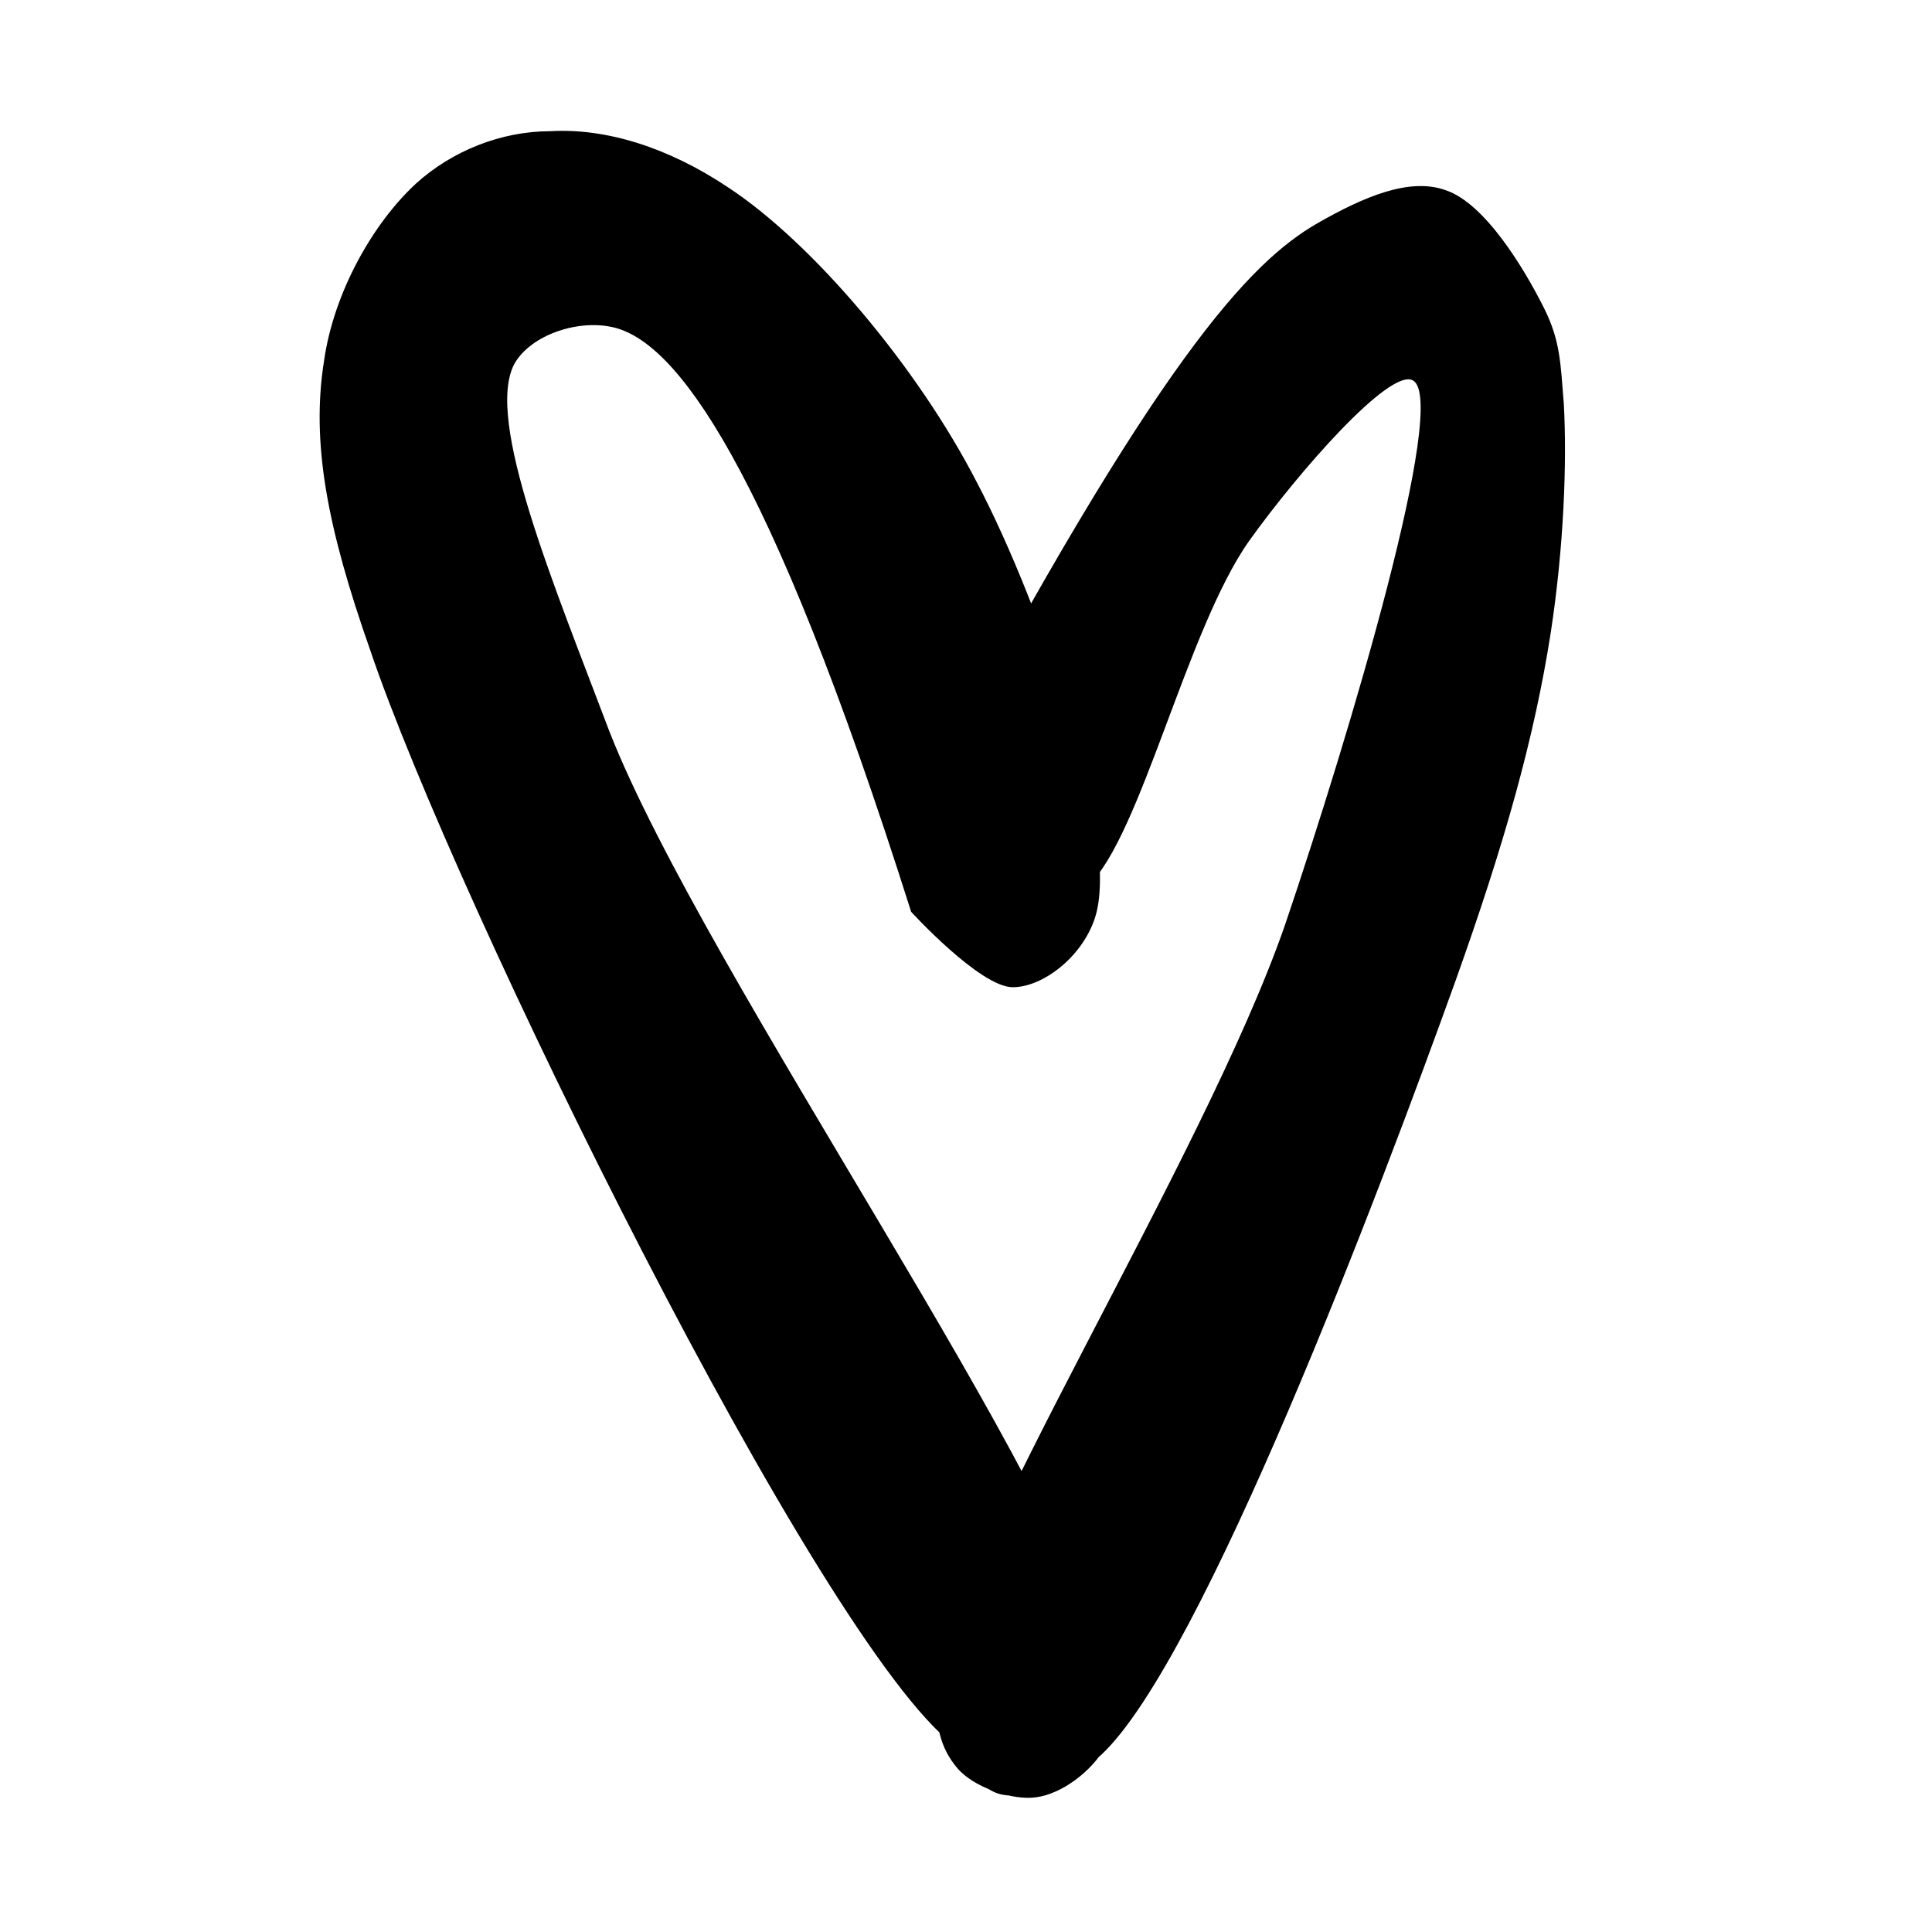 <?xml version="1.0" encoding="UTF-8"?>
<svg data-bbox="41.55 0 323.638 415.149" height="555" viewBox="0 0 416.25 416.25" width="555" xmlns="http://www.w3.org/2000/svg" data-type="shape">
    <g>
        <defs>
            <clipPath id="e084ab71-a9c7-4123-ad60-aebbb24b9671">
                <path d="M68.762 28.09h169.41v354.62H68.762Zm0 0"/>
            </clipPath>
            <clipPath id="963babcb-913b-475a-b801-ff6e78f3cdfa">
                <path d="M196.305 196.445c-31.094-98.222-50.88-122.25-63.598-125.78-7.773-2.122-18.375 1.413-21.906 7.772-6.36 12.012 8.48 47.344 20.492 79.141 20.492 52.293 101.047 166.063 105.289 199.274 1.414 10.597-2.121 17.664-5.652 21.906-2.828 2.824-7.067 4.238-11.309 3.531-4.945-.707-12.719-4.238-15.547-8.48-2.824-4.239-2.824-12.72-1.41-16.957 1.41-3.536 4.238-7.067 7.774-8.48 4.238-2.122 12.718-3.536 16.957-1.415 4.945 2.121 9.894 9.188 10.601 14.133.707 5.652-4.95 16.96-10.601 19.785-5.653 2.828-13.426 1.414-21.907-4.945-28.972-21.907-107.406-181.606-125.781-236.016-9.184-26.144-12.719-44.52-9.89-62.184 2.117-14.84 10.597-29.68 19.785-38.16 7.773-7.066 18.37-11.304 28.972-11.304 12.012-.707 25.438 3.53 38.156 12.011 18.375 12.012 40.985 38.868 53.708 63.598 14.132 26.852 31.09 77.023 25.437 93.984-2.828 8.477-11.305 14.836-17.668 14.836-7.066 0-21.902-16.25-21.902-16.25"/>
            </clipPath>
            <clipPath id="4f905ead-b20a-4dea-89e9-809187b86a7f">
                <path d="M201 40h136.41v347.367H201Zm0 0"/>
            </clipPath>
            <clipPath id="32ceb06d-710a-450a-af33-6068386b8baa">
                <path d="M201.25 168.18c48.05-90.45 67.836-111.65 82.676-120.13 9.894-5.652 19.785-9.89 27.558-7.066 8.48 2.828 16.961 16.961 21.2 25.438 3.535 7.066 3.535 12.016 4.238 20.496.707 12.719 0 31.09-2.824 49.46-3.536 22.614-9.895 45.227-20.493 74.907-16.253 45.223-54.41 146.274-76.316 166.766-7.773 7.066-16.254 9.89-21.906 8.476-4.946-1.41-10.602-8.476-12.719-13.425-1.414-3.532-1.414-8.477 0-12.012 2.117-4.238 7.774-11.305 13.426-12.012 6.36-.707 18.37 4.238 21.906 9.188 2.824 4.238 2.824 13.425 0 18.37-2.828 4.946-9.187 9.891-14.84 10.598-4.949.707-13.426-2.117-16.96-6.359-3.532-4.238-4.946-9.184-4.239-17.664 2.824-27.559 57.238-113.063 74.902-163.941 14.133-41.692 35.332-113.06 27.559-117.301-4.945-2.824-24.73 19.785-35.332 34.625-13.426 19.082-23.316 63.597-34.625 74.199-4.945 4.238-9.188 5.652-14.133 5.652-4.238 0-10.598-2.12-13.426-5.652-4.238-4.95-5.652-22.613-5.652-22.613"/>
            </clipPath>
        </defs>
        <g clip-path="url(#e084ab71-a9c7-4123-ad60-aebbb24b9671)">
            <g clip-path="url(#963babcb-913b-475a-b801-ff6e78f3cdfa)">
                <path d="M41.55 0h224.712v410.797H41.55Zm0 0"/>
            </g>
        </g>
        <g clip-path="url(#4f905ead-b20a-4dea-89e9-809187b86a7f)">
            <g clip-path="url(#32ceb06d-710a-450a-af33-6068386b8baa)">
                <path d="M172.984 12.719h192.204v402.43H172.984Zm0 0"/>
            </g>
        </g>
    </g>
</svg>
